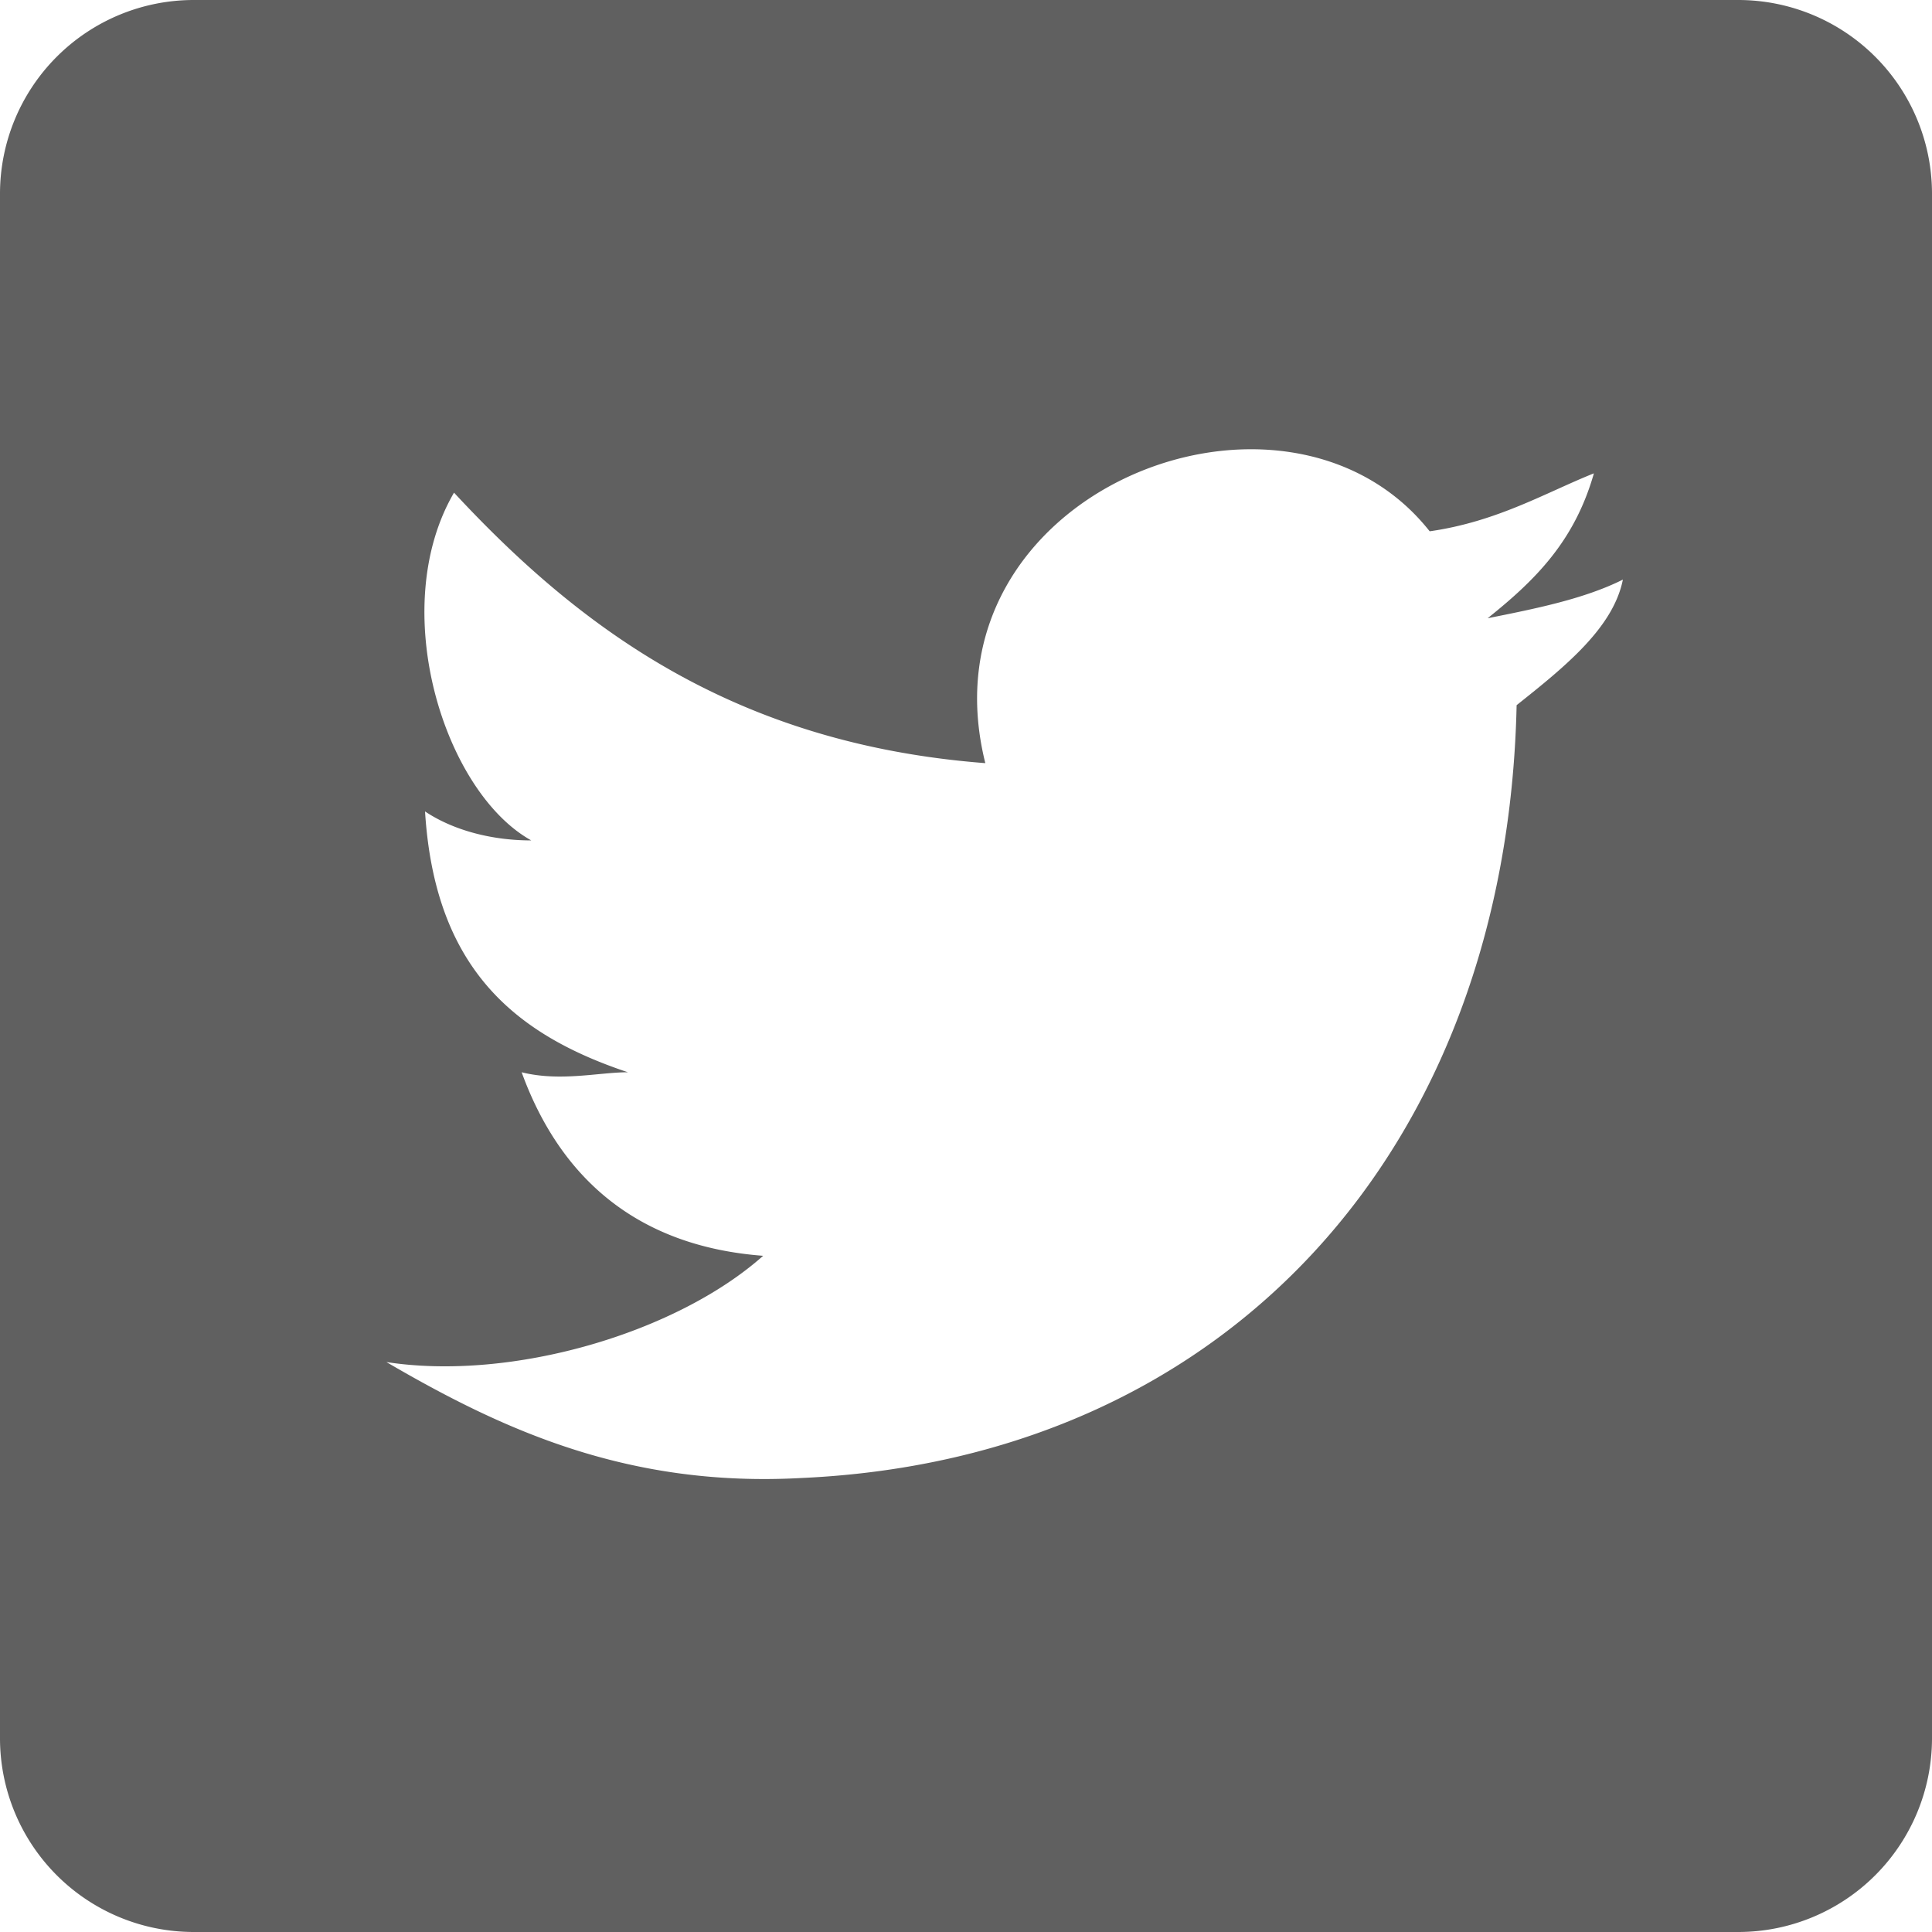 <svg id="Capa_1" data-name="Capa 1" xmlns="http://www.w3.org/2000/svg" viewBox="0 0 510 510"><defs><style>.cls-1{fill:#606060;}</style></defs><title>TwitterLogoShareSVG</title><g id="post-twitter"><path class="cls-1" d="M459,0H51A51.15,51.15,0,0,0,0,51V459a51.15,51.15,0,0,0,51,51H459a51.15,51.15,0,0,0,51-51V51A51.15,51.15,0,0,0,459,0ZM400.35,186.15c-2.55,117.3-76.5,198.9-188.7,204-45.9,2.55-79.05-12.75-109.65-30.6,33.15,5.1,76.5-7.65,99.45-28.05C168.3,329,147.9,311.1,137.7,283.05c10.2,2.55,20.4,0,28.05,0-30.6-10.2-51-28.05-53.55-68.85,7.65,5.1,17.85,7.65,28.05,7.65-23-12.75-38.25-61.2-20.4-91.8,33.15,35.7,74,66.3,140.25,71.4-17.85-71.4,79-109.65,117.3-61.2,17.85-2.55,30.6-10.2,43.35-15.3-5.1,17.85-15.3,28.05-28.05,38.25,12.75-2.55,25.5-5.1,35.7-10.2C425.85,165.75,413.1,176,400.35,186.15Z" transform="translate(0 0)"/></g></svg>